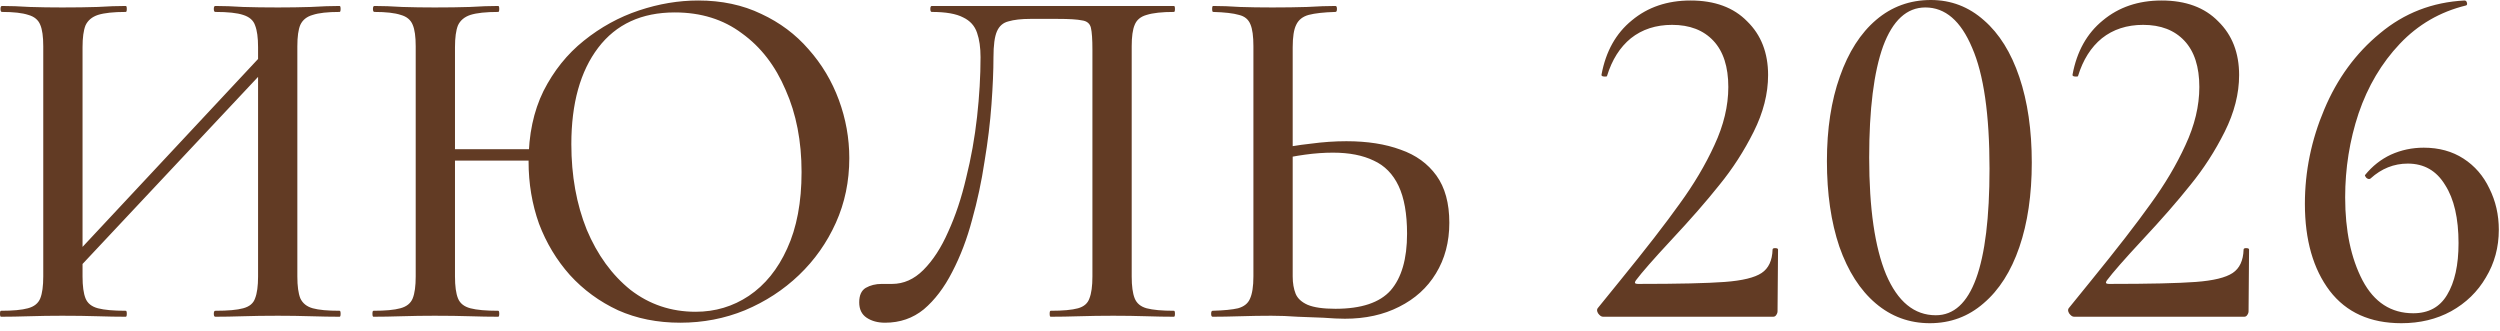 <?xml version="1.0" encoding="UTF-8"?> <svg xmlns="http://www.w3.org/2000/svg" width="181" height="24" viewBox="0 0 181 24" fill="none"><path d="M4.824 20.34L4.212 19.764L20.016 2.844L20.664 3.456L4.824 20.34ZM0.072 22.932C0.024 22.932 2.73436e-06 22.86 2.73436e-06 22.716C2.73436e-06 22.572 0.024 22.5 0.072 22.5C0.936 22.5 1.584 22.44 2.016 22.32C2.472 22.2 2.772 21.96 2.916 21.6C3.06 21.24 3.132 20.712 3.132 20.016V3.348C3.132 2.652 3.06 2.136 2.916 1.8C2.772 1.44 2.484 1.2 2.052 1.08C1.62 0.936 0.984 0.864 0.144 0.864C0.072 0.864 0.036 0.792 0.036 0.648C0.036 0.504 0.072 0.432 0.144 0.432C0.744 0.432 1.416 0.456 2.16 0.504C2.904 0.528 3.684 0.54 4.5 0.54C5.46 0.54 6.312 0.528 7.056 0.504C7.824 0.456 8.508 0.432 9.108 0.432C9.156 0.432 9.18 0.504 9.18 0.648C9.18 0.792 9.156 0.864 9.108 0.864C8.22 0.864 7.548 0.936 7.092 1.08C6.66 1.224 6.36 1.476 6.192 1.836C6.048 2.196 5.976 2.724 5.976 3.42V20.016C5.976 20.712 6.048 21.24 6.192 21.6C6.336 21.96 6.636 22.2 7.092 22.32C7.548 22.44 8.22 22.5 9.108 22.5C9.156 22.5 9.18 22.572 9.18 22.716C9.18 22.86 9.156 22.932 9.108 22.932C8.484 22.932 7.8 22.92 7.056 22.896C6.312 22.872 5.46 22.86 4.5 22.86C3.684 22.86 2.892 22.872 2.124 22.896C1.356 22.92 0.672 22.932 0.072 22.932ZM15.588 22.932C15.516 22.932 15.48 22.86 15.48 22.716C15.48 22.572 15.516 22.5 15.588 22.5C16.5 22.5 17.172 22.44 17.604 22.32C18.06 22.2 18.348 21.96 18.468 21.6C18.612 21.24 18.684 20.712 18.684 20.016V3.42C18.684 2.724 18.612 2.196 18.468 1.836C18.348 1.476 18.06 1.224 17.604 1.08C17.172 0.936 16.5 0.864 15.588 0.864C15.516 0.864 15.48 0.792 15.48 0.648C15.48 0.504 15.516 0.432 15.588 0.432C16.188 0.432 16.86 0.456 17.604 0.504C18.348 0.528 19.188 0.54 20.124 0.54C20.94 0.54 21.732 0.528 22.5 0.504C23.292 0.456 23.988 0.432 24.588 0.432C24.636 0.432 24.66 0.504 24.66 0.648C24.66 0.792 24.636 0.864 24.588 0.864C23.724 0.864 23.076 0.936 22.644 1.08C22.212 1.2 21.912 1.44 21.744 1.8C21.6 2.136 21.528 2.652 21.528 3.348V20.016C21.528 20.712 21.6 21.24 21.744 21.6C21.912 21.96 22.212 22.2 22.644 22.32C23.076 22.44 23.724 22.5 24.588 22.5C24.636 22.5 24.66 22.572 24.66 22.716C24.66 22.86 24.636 22.932 24.588 22.932C23.988 22.932 23.292 22.92 22.5 22.896C21.732 22.872 20.94 22.86 20.124 22.86C19.188 22.86 18.348 22.872 17.604 22.896C16.86 22.92 16.188 22.932 15.588 22.932ZM31.609 11.628V10.8H39.673V11.628H31.609ZM30.097 20.016V3.348C30.097 2.652 30.025 2.136 29.881 1.8C29.737 1.44 29.449 1.2 29.017 1.08C28.585 0.936 27.949 0.864 27.109 0.864C27.037 0.864 27.001 0.792 27.001 0.648C27.001 0.504 27.037 0.432 27.109 0.432C27.709 0.432 28.381 0.456 29.125 0.504C29.869 0.528 30.649 0.54 31.465 0.54C32.425 0.54 33.277 0.528 34.021 0.504C34.789 0.456 35.473 0.432 36.073 0.432C36.121 0.432 36.145 0.504 36.145 0.648C36.145 0.792 36.121 0.864 36.073 0.864C35.185 0.864 34.513 0.936 34.057 1.08C33.625 1.224 33.325 1.476 33.157 1.836C33.013 2.196 32.941 2.724 32.941 3.42V20.016C32.941 20.712 33.013 21.24 33.157 21.6C33.301 21.96 33.601 22.2 34.057 22.32C34.513 22.44 35.185 22.5 36.073 22.5C36.121 22.5 36.145 22.572 36.145 22.716C36.145 22.86 36.121 22.932 36.073 22.932C35.449 22.932 34.765 22.92 34.021 22.896C33.277 22.872 32.425 22.86 31.465 22.86C30.649 22.86 29.857 22.872 29.089 22.896C28.321 22.92 27.637 22.932 27.037 22.932C26.989 22.932 26.965 22.86 26.965 22.716C26.965 22.572 26.989 22.5 27.037 22.5C27.901 22.5 28.549 22.44 28.981 22.32C29.437 22.2 29.737 21.96 29.881 21.6C30.025 21.24 30.097 20.712 30.097 20.016ZM49.249 23.364C47.593 23.364 46.093 23.064 44.749 22.464C43.405 21.84 42.241 20.988 41.257 19.908C40.297 18.828 39.553 17.592 39.025 16.2C38.521 14.784 38.269 13.284 38.269 11.7C38.269 9.756 38.629 8.052 39.349 6.588C40.093 5.124 41.065 3.912 42.265 2.952C43.489 1.968 44.821 1.236 46.261 0.756C47.701 0.276 49.129 0.036 50.545 0.036C52.249 0.036 53.773 0.36 55.117 1.008C56.461 1.632 57.601 2.484 58.537 3.564C59.497 4.644 60.229 5.868 60.733 7.236C61.237 8.604 61.489 10.008 61.489 11.448C61.489 13.128 61.165 14.688 60.517 16.128C59.869 17.568 58.981 18.828 57.853 19.908C56.725 20.988 55.417 21.84 53.929 22.464C52.465 23.064 50.905 23.364 49.249 23.364ZM50.365 22.572C51.781 22.572 53.065 22.188 54.217 21.42C55.393 20.628 56.317 19.488 56.989 18C57.685 16.488 58.033 14.64 58.033 12.456C58.033 10.224 57.649 8.244 56.881 6.516C56.137 4.764 55.081 3.396 53.713 2.412C52.369 1.404 50.749 0.9 48.853 0.9C46.453 0.9 44.605 1.752 43.309 3.456C42.013 5.16 41.365 7.488 41.365 10.44C41.365 12.72 41.737 14.784 42.481 16.632C43.249 18.456 44.305 19.908 45.649 20.988C47.017 22.044 48.589 22.572 50.365 22.572ZM64.079 23.364C63.551 23.364 63.107 23.244 62.747 23.004C62.387 22.764 62.207 22.392 62.207 21.888C62.207 21.384 62.363 21.036 62.675 20.844C63.011 20.652 63.395 20.556 63.827 20.556C63.947 20.556 64.067 20.556 64.187 20.556C64.331 20.556 64.463 20.556 64.583 20.556C65.423 20.556 66.179 20.22 66.851 19.548C67.547 18.852 68.147 17.928 68.651 16.776C69.179 15.624 69.611 14.328 69.947 12.888C70.307 11.448 70.571 9.972 70.739 8.46C70.907 6.948 70.991 5.508 70.991 4.14C70.991 3.444 70.907 2.856 70.739 2.376C70.571 1.872 70.235 1.5 69.731 1.26C69.227 0.996 68.471 0.864 67.463 0.864C67.391 0.864 67.355 0.792 67.355 0.648C67.355 0.504 67.391 0.432 67.463 0.432C67.607 0.432 68.015 0.432 68.687 0.432C69.383 0.432 70.235 0.432 71.243 0.432C72.275 0.432 73.379 0.432 74.555 0.432C75.755 0.432 76.943 0.432 78.119 0.432C79.319 0.432 80.423 0.432 81.431 0.432C82.439 0.432 83.255 0.432 83.879 0.432C84.527 0.432 84.899 0.432 84.995 0.432C85.043 0.432 85.067 0.504 85.067 0.648C85.067 0.792 85.043 0.864 84.995 0.864C84.131 0.864 83.471 0.936 83.015 1.08C82.583 1.2 82.295 1.44 82.151 1.8C82.007 2.136 81.935 2.652 81.935 3.348V20.016C81.935 20.712 82.007 21.24 82.151 21.6C82.295 21.96 82.583 22.2 83.015 22.32C83.471 22.44 84.131 22.5 84.995 22.5C85.043 22.5 85.067 22.572 85.067 22.716C85.067 22.86 85.043 22.932 84.995 22.932C84.395 22.932 83.723 22.92 82.979 22.896C82.235 22.872 81.443 22.86 80.603 22.86C79.739 22.86 78.923 22.872 78.155 22.896C77.387 22.92 76.691 22.932 76.067 22.932C76.019 22.932 75.995 22.86 75.995 22.716C75.995 22.572 76.019 22.5 76.067 22.5C76.955 22.5 77.615 22.44 78.047 22.32C78.479 22.2 78.755 21.96 78.875 21.6C79.019 21.24 79.091 20.712 79.091 20.016V3.6C79.091 2.856 79.055 2.328 78.983 2.016C78.911 1.704 78.695 1.524 78.335 1.476C77.999 1.404 77.411 1.368 76.571 1.368H74.591C73.943 1.368 73.415 1.428 73.007 1.548C72.623 1.644 72.347 1.884 72.179 2.268C72.011 2.652 71.927 3.276 71.927 4.14C71.927 5.1 71.879 6.24 71.783 7.56C71.687 8.88 71.519 10.26 71.279 11.7C71.063 13.14 70.763 14.544 70.379 15.912C70.019 17.28 69.539 18.54 68.939 19.692C68.363 20.82 67.679 21.72 66.887 22.392C66.095 23.04 65.159 23.364 64.079 23.364ZM97.371 23.076C96.963 23.076 96.447 23.052 95.823 23.004C95.223 22.98 94.599 22.956 93.951 22.932C93.303 22.884 92.667 22.86 92.043 22.86C91.323 22.86 90.579 22.872 89.811 22.896C89.043 22.92 88.371 22.932 87.795 22.932C87.723 22.932 87.687 22.86 87.687 22.716C87.687 22.572 87.723 22.5 87.795 22.5C88.611 22.476 89.223 22.416 89.631 22.32C90.063 22.2 90.351 21.972 90.495 21.636C90.663 21.276 90.747 20.736 90.747 20.016V3.348C90.747 2.628 90.675 2.1 90.531 1.764C90.387 1.404 90.111 1.176 89.703 1.08C89.295 0.96 88.671 0.888 87.831 0.864C87.783 0.864 87.759 0.792 87.759 0.648C87.759 0.504 87.783 0.432 87.831 0.432C88.431 0.432 89.079 0.456 89.775 0.504C90.471 0.528 91.251 0.54 92.115 0.54C93.027 0.54 93.867 0.528 94.635 0.504C95.427 0.456 96.111 0.432 96.687 0.432C96.759 0.432 96.795 0.504 96.795 0.648C96.795 0.792 96.759 0.864 96.687 0.864C95.847 0.888 95.199 0.96 94.743 1.08C94.311 1.2 94.011 1.44 93.843 1.8C93.675 2.136 93.591 2.676 93.591 3.42V20.016C93.591 20.496 93.663 20.916 93.807 21.276C93.951 21.612 94.239 21.876 94.671 22.068C95.127 22.26 95.799 22.356 96.687 22.356C98.559 22.356 99.891 21.912 100.683 21.024C101.475 20.112 101.871 18.744 101.871 16.92C101.871 15.48 101.667 14.328 101.259 13.464C100.851 12.6 100.251 11.988 99.459 11.628C98.667 11.244 97.683 11.052 96.507 11.052C95.859 11.052 95.187 11.1 94.491 11.196C93.795 11.292 93.099 11.424 92.403 11.592L92.295 10.836C93.135 10.644 93.999 10.5 94.887 10.404C95.775 10.284 96.639 10.224 97.479 10.224C98.991 10.224 100.299 10.428 101.403 10.836C102.507 11.22 103.371 11.844 103.995 12.708C104.619 13.572 104.931 14.712 104.931 16.128C104.931 17.52 104.607 18.744 103.959 19.8C103.335 20.832 102.447 21.636 101.295 22.212C100.167 22.788 98.859 23.076 97.371 23.076ZM116.058 22.932C115.938 22.932 115.818 22.848 115.698 22.68C115.602 22.512 115.602 22.38 115.698 22.284L117.246 20.376C119.142 18.048 120.594 16.176 121.602 14.76C122.634 13.344 123.474 11.928 124.122 10.512C124.794 9.072 125.13 7.668 125.13 6.3C125.13 4.836 124.77 3.72 124.05 2.952C123.33 2.184 122.334 1.8 121.062 1.8C119.886 1.8 118.89 2.124 118.074 2.772C117.282 3.42 116.706 4.332 116.346 5.508C116.346 5.532 116.298 5.544 116.202 5.544C116.01 5.544 115.926 5.496 115.95 5.4C116.262 3.72 116.994 2.412 118.146 1.476C119.298 0.516 120.714 0.036 122.394 0.036C124.146 0.036 125.514 0.54 126.498 1.548C127.506 2.532 128.01 3.828 128.01 5.436C128.01 6.78 127.662 8.148 126.966 9.54C126.27 10.932 125.442 12.216 124.482 13.392C123.546 14.568 122.382 15.9 120.99 17.388C119.718 18.756 118.866 19.728 118.434 20.304C118.314 20.472 118.362 20.556 118.578 20.556C121.506 20.556 123.606 20.508 124.878 20.412C126.15 20.316 127.038 20.1 127.542 19.764C128.046 19.428 128.31 18.864 128.334 18.072C128.334 18 128.394 17.964 128.514 17.964C128.658 17.964 128.73 18 128.73 18.072L128.694 22.536C128.694 22.632 128.658 22.728 128.586 22.824C128.538 22.896 128.466 22.932 128.37 22.932H116.058ZM139.721 23.4C138.233 23.4 136.925 22.92 135.797 21.96C134.669 21 133.793 19.632 133.169 17.856C132.569 16.08 132.269 14.016 132.269 11.664C132.269 9.336 132.581 7.296 133.205 5.544C133.829 3.768 134.705 2.4 135.833 1.44C136.961 0.48 138.281 5.96046e-06 139.793 5.96046e-06C141.257 5.96046e-06 142.541 0.492 143.645 1.476C144.749 2.436 145.601 3.804 146.201 5.58C146.801 7.356 147.101 9.42 147.101 11.772C147.101 14.1 146.801 16.14 146.201 17.892C145.601 19.644 144.737 21 143.609 21.96C142.505 22.92 141.209 23.4 139.721 23.4ZM140.153 22.824C142.745 22.824 144.041 19.284 144.041 12.204C144.041 8.292 143.621 5.376 142.781 3.456C141.965 1.512 140.837 0.54 139.397 0.54C138.053 0.54 137.033 1.476 136.337 3.348C135.665 5.22 135.329 7.908 135.329 11.412C135.329 15.084 135.737 17.904 136.553 19.872C137.393 21.84 138.593 22.824 140.153 22.824ZM150.16 22.932C150.04 22.932 149.92 22.848 149.8 22.68C149.704 22.512 149.704 22.38 149.8 22.284L151.348 20.376C153.244 18.048 154.696 16.176 155.704 14.76C156.736 13.344 157.576 11.928 158.224 10.512C158.896 9.072 159.232 7.668 159.232 6.3C159.232 4.836 158.872 3.72 158.152 2.952C157.432 2.184 156.436 1.8 155.164 1.8C153.988 1.8 152.992 2.124 152.176 2.772C151.384 3.42 150.808 4.332 150.448 5.508C150.448 5.532 150.4 5.544 150.304 5.544C150.112 5.544 150.028 5.496 150.052 5.4C150.364 3.72 151.096 2.412 152.248 1.476C153.4 0.516 154.816 0.036 156.496 0.036C158.248 0.036 159.616 0.54 160.6 1.548C161.608 2.532 162.112 3.828 162.112 5.436C162.112 6.78 161.764 8.148 161.068 9.54C160.372 10.932 159.544 12.216 158.584 13.392C157.648 14.568 156.484 15.9 155.092 17.388C153.82 18.756 152.968 19.728 152.536 20.304C152.416 20.472 152.464 20.556 152.68 20.556C155.608 20.556 157.708 20.508 158.98 20.412C160.252 20.316 161.14 20.1 161.644 19.764C162.148 19.428 162.412 18.864 162.436 18.072C162.436 18 162.496 17.964 162.616 17.964C162.76 17.964 162.832 18 162.832 18.072L162.796 22.536C162.796 22.632 162.76 22.728 162.688 22.824C162.64 22.896 162.568 22.932 162.472 22.932H150.16ZM175.478 10.692C176.582 10.692 177.542 10.956 178.358 11.484C179.174 12.012 179.798 12.732 180.23 13.644C180.686 14.556 180.914 15.552 180.914 16.632C180.914 17.904 180.602 19.056 179.978 20.088C179.378 21.12 178.538 21.936 177.458 22.536C176.402 23.112 175.202 23.4 173.858 23.4C171.602 23.4 169.874 22.62 168.674 21.06C167.474 19.476 166.874 17.376 166.874 14.76C166.874 12.408 167.342 10.128 168.278 7.92C169.214 5.688 170.558 3.852 172.31 2.412C174.062 0.948 176.102 0.156 178.43 0.036C178.526 0.036 178.586 0.096 178.61 0.216C178.634 0.312 178.61 0.372 178.538 0.396C176.666 0.852 175.07 1.776 173.75 3.168C172.43 4.56 171.434 6.24 170.762 8.208C170.114 10.152 169.79 12.18 169.79 14.292C169.79 16.692 170.21 18.696 171.05 20.304C171.89 21.888 173.114 22.68 174.722 22.68C175.826 22.68 176.642 22.236 177.17 21.348C177.722 20.436 177.998 19.188 177.998 17.604C177.998 15.804 177.674 14.4 177.026 13.392C176.402 12.36 175.502 11.844 174.326 11.844C173.318 11.844 172.418 12.204 171.626 12.924C171.602 12.948 171.566 12.96 171.518 12.96C171.446 12.96 171.374 12.924 171.302 12.852C171.23 12.756 171.206 12.696 171.23 12.672C171.758 12.024 172.382 11.532 173.102 11.196C173.846 10.86 174.638 10.692 175.478 10.692Z" fill="#623B24"></path></svg> 